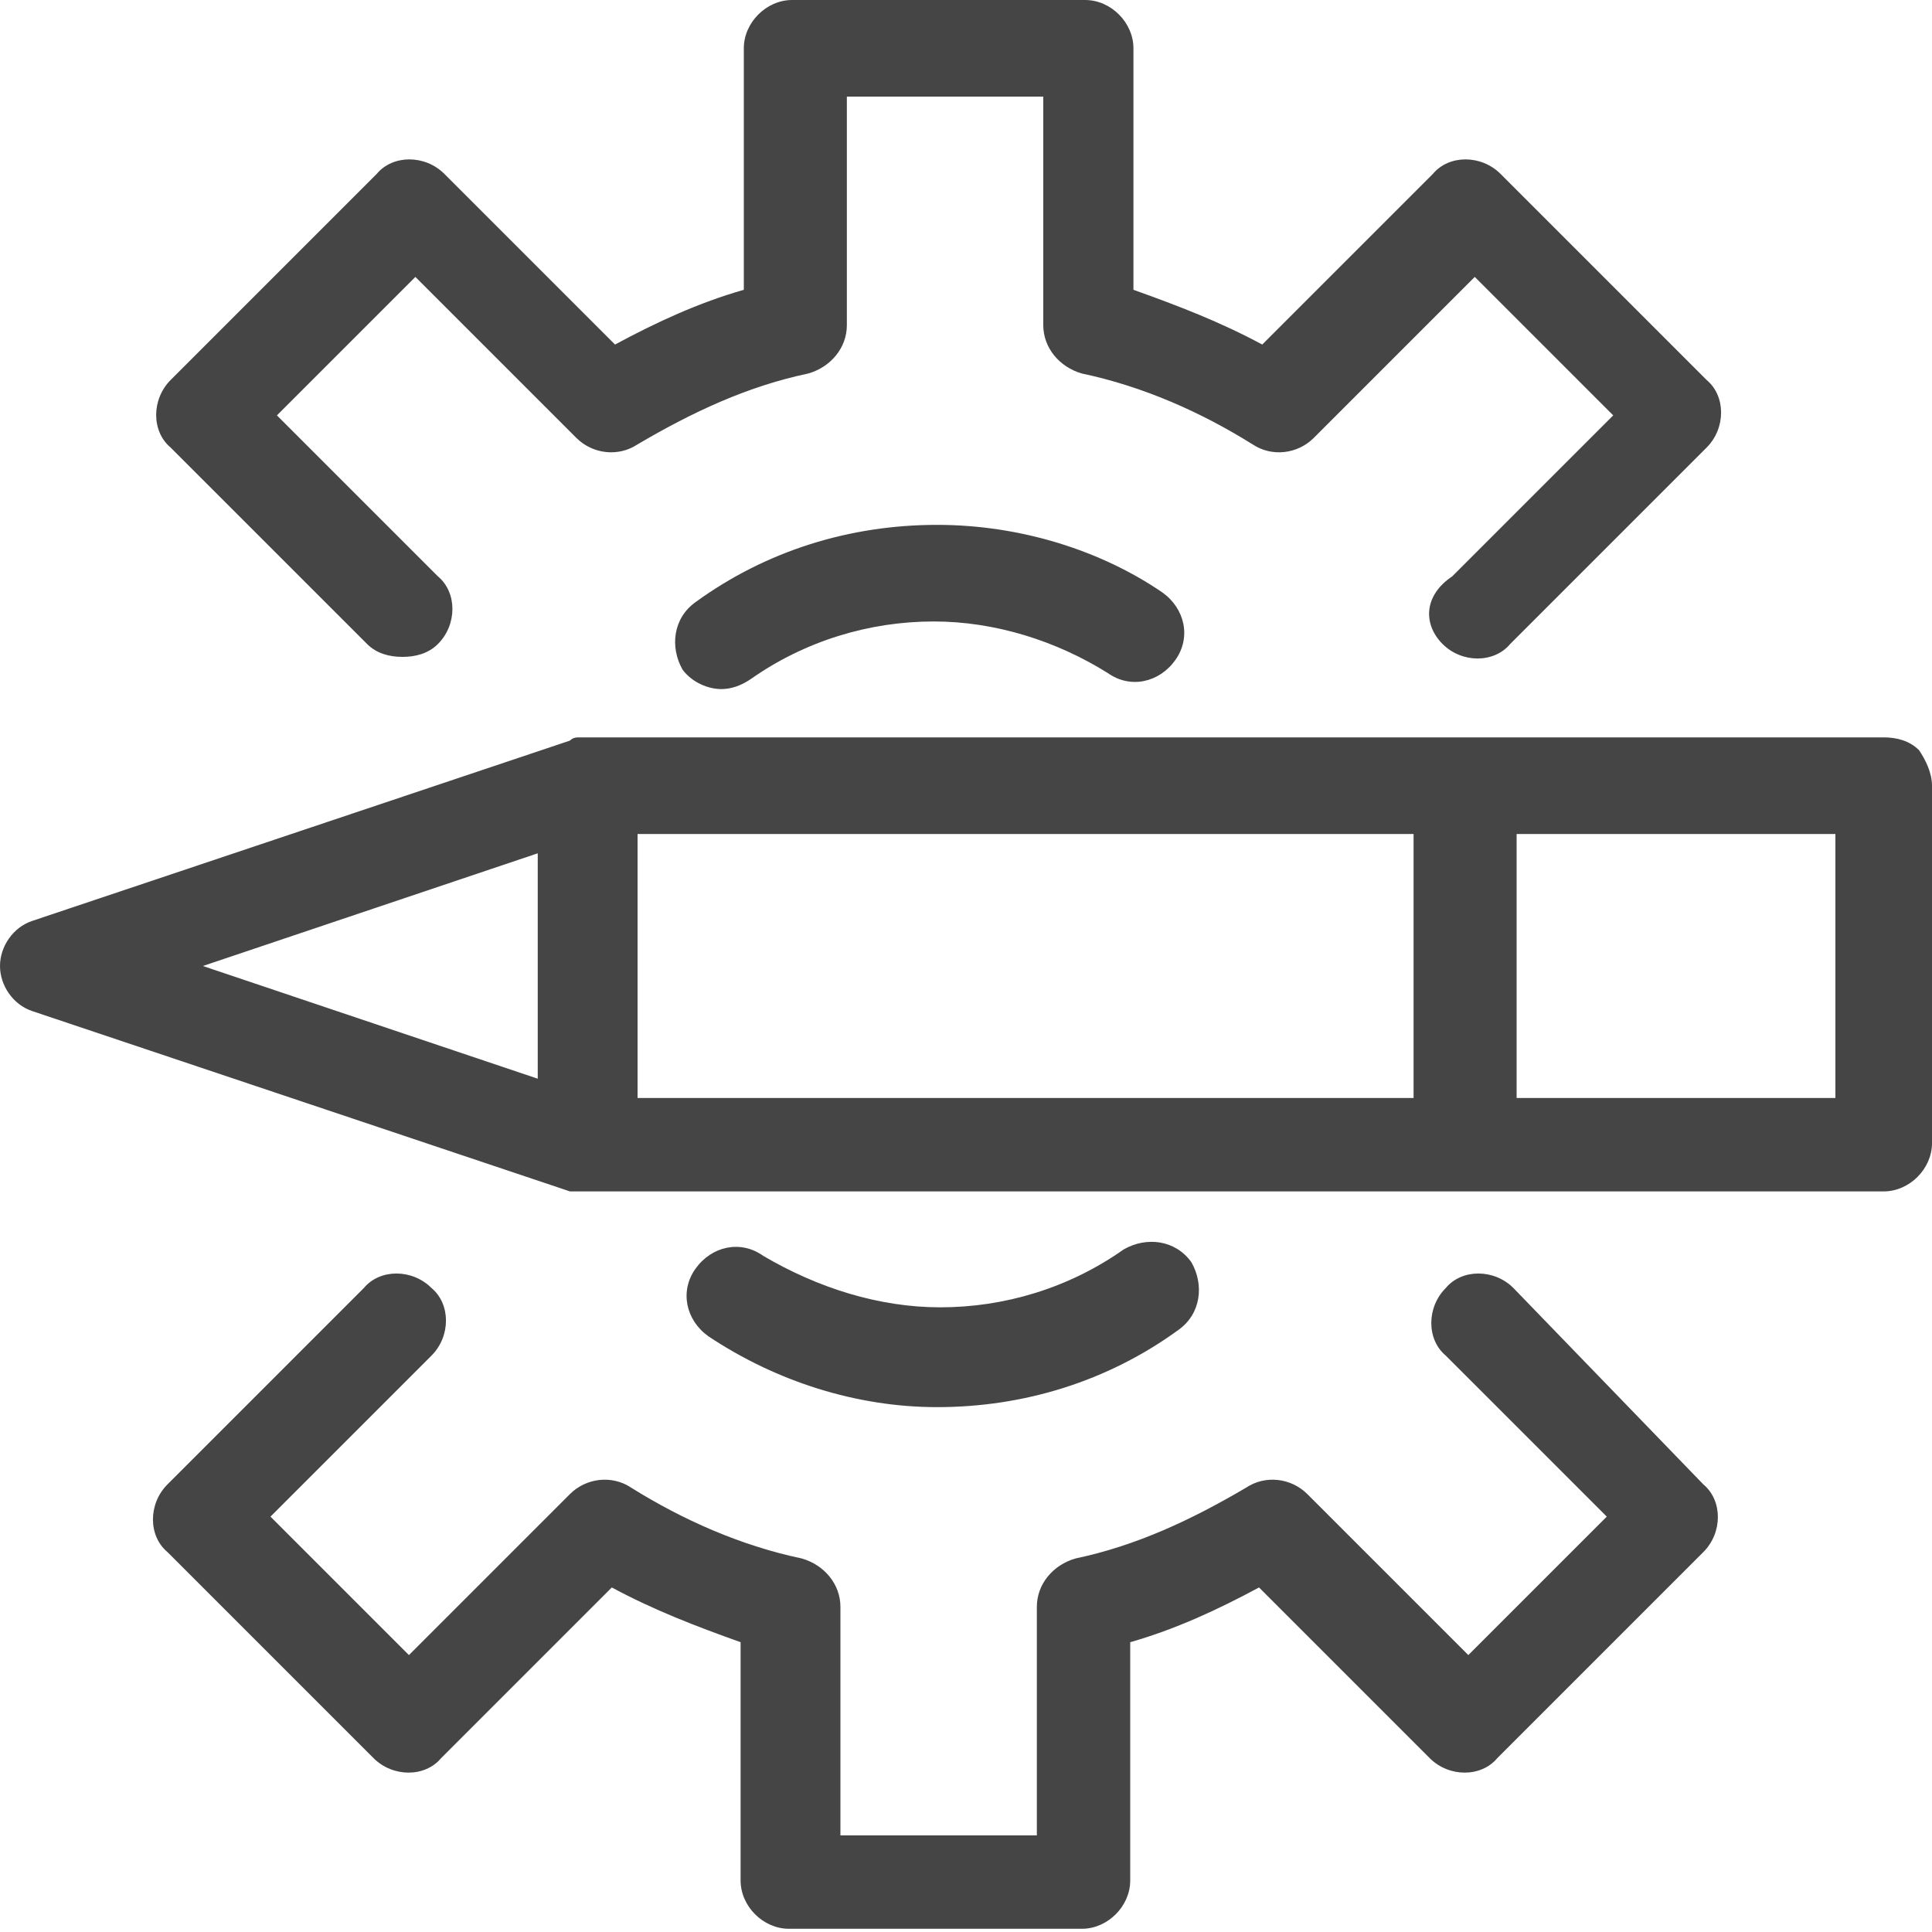 <?xml version="1.0" encoding="UTF-8"?>
<svg width="60px" height="60px" viewBox="0 0 60 60" version="1.1" xmlns="http://www.w3.org/2000/svg" xmlns:xlink="http://www.w3.org/1999/xlink">
    <title>PFM_Icon_Benefits_PERSONALIZED-UI</title>
    <g id="Page-1" stroke="none" stroke-width="1" fill="none" fill-rule="evenodd">
        <g id="PFM_Icon_Benefits_PERSONALIZED-UI" fill="#454545" fill-rule="nonzero">
            <path d="M29.1,43.7 C31.8,43.7 34.4,42.9 36.6,41.3 C37.3,40.8 37.4,39.9 37,39.2 C36.5,38.5 35.6,38.4 34.9,38.8 C33.2,40 31.2,40.6 29.2,40.6 C27.3,40.6 25.4,40 23.7,39 C23,38.5 22.1,38.7 21.6,39.4 C21.1,40.1 21.3,41 22,41.5 C24.1,42.9 26.6,43.7 29.1,43.7 L29.1,43.7 Z" id="Path"></path>
            <path d="M47,40 C46.4,39.4 45.4,39.4 44.9,40 C44.3,40.6 44.3,41.6 44.9,42.1 L49.9,47.1 L45.6,51.4 L40.6,46.4 C40.1,45.9 39.3,45.8 38.7,46.2 C37,47.2 35.3,48 33.4,48.4 C32.7,48.6 32.2,49.2 32.2,49.9 L32.2,57 L26.1,57 L26.1,49.9 C26.1,49.2 25.6,48.6 24.9,48.4 C23,48 21.2,47.2 19.6,46.2 C19,45.8 18.2,45.9 17.7,46.4 L12.7,51.4 L8.4,47.1 L13.4,42.1 C14,41.5 14,40.5 13.4,40 C12.8,39.4 11.8,39.4 11.3,40 L5.2,46.1 C4.6,46.7 4.6,47.7 5.2,48.2 L11.6,54.6 C12.2,55.2 13.2,55.2 13.7,54.6 L19,49.3 C20.3,50 21.6,50.5 23,51 L23,58.4 C23,59.2 23.7,59.9 24.5,59.9 L33.6,59.9 C34.4,59.9 35.1,59.2 35.1,58.4 L35.1,51 C36.5,50.6 37.8,50 39.1,49.3 L44.4,54.6 C45,55.2 46,55.2 46.5,54.6 L52.9,48.2 C53.5,47.6 53.5,46.6 52.9,46.1 L47,40 Z" id="Path"></path>
            <path d="M29.1,16.3 C26.4,16.3 23.8,17.1 21.6,18.7 C20.9,19.2 20.8,20.1 21.2,20.8 C21.5,21.2 22,21.4 22.4,21.4 C22.7,21.4 23,21.3 23.3,21.1 C25,19.9 27,19.3 29,19.3 C30.9,19.3 32.8,19.9 34.4,20.9 C35.1,21.4 36,21.2 36.5,20.5 C37,19.8 36.8,18.9 36.1,18.4 C34.2,17.1 31.7,16.3 29.1,16.3 L29.1,16.3 Z" id="Path"></path>
            <path d="M44.8,20 C45.4,20.6 46.4,20.6 46.9,20 L53,13.9 C53.6,13.3 53.6,12.3 53,11.8 L46.6,5.4 C46,4.8 45,4.8 44.5,5.4 L39.2,10.7 C37.9,10 36.6,9.5 35.2,9 L35.2,1.5 C35.2,0.7 34.5,0 33.7,0 L24.6,0 C23.8,0 23.1,0.7 23.1,1.5 L23.1,9 C21.7,9.4 20.4,10 19.1,10.7 L13.8,5.4 C13.2,4.8 12.2,4.8 11.7,5.4 L5.3,11.8 C4.7,12.4 4.7,13.4 5.3,13.9 L11.4,20 C11.7,20.3 12.1,20.4 12.5,20.4 C12.9,20.4 13.3,20.3 13.6,20 C14.2,19.4 14.2,18.4 13.6,17.9 L8.6,12.9 L12.9,8.6 L17.9,13.6 C18.4,14.1 19.2,14.2 19.8,13.8 C21.5,12.8 23.2,12 25.1,11.6 C25.8,11.4 26.3,10.8 26.3,10.1 L26.3,3 L32.4,3 L32.4,10.1 C32.4,10.8 32.9,11.4 33.6,11.6 C35.5,12 37.3,12.8 38.9,13.8 C39.5,14.2 40.3,14.1 40.8,13.6 L45.8,8.6 L50.1,12.9 L45.1,17.9 C44.2,18.5 44.2,19.4 44.8,20 L44.8,20 Z" id="Path"></path>
            <path d="M58.5,22.9 L18.2,22.9 L18.1,22.9 C18.1,22.9 18.1,22.9 18,22.9 C17.9,22.9 17.8,22.9 17.7,23 L17.7,23 L1,28.6 C0.4,28.8 0,29.4 0,30 C0,30.6 0.4,31.2 1,31.4 L17.7,37 L17.7,37 C17.7,37 17.7,37 17.8,37 C17.8,37 17.8,37 17.9,37 C17.9,37 17.9,37 18,37 L18.1,37 C18.1,37 18.1,37 18.2,37 L18.3,37 L58.5,37 C59.3,37 60,36.3 60,35.5 L60,24.4 C60,24 59.8,23.6 59.6,23.3 C59.3,23 58.9,22.9 58.5,22.9 L58.5,22.9 Z M43.9,34.1 L19.8,34.1 L19.8,25.9 L43.9,25.9 L43.9,34.1 L43.9,34.1 Z M16.7,26.5 L16.7,30 L16.7,33.5 L6.3,30 L16.7,26.5 Z M57,34.1 L47.1,34.1 L47.1,25.9 L57,25.9 L57,34.1 Z" id="Shape"></path>
        </g>
    </g>
</svg>